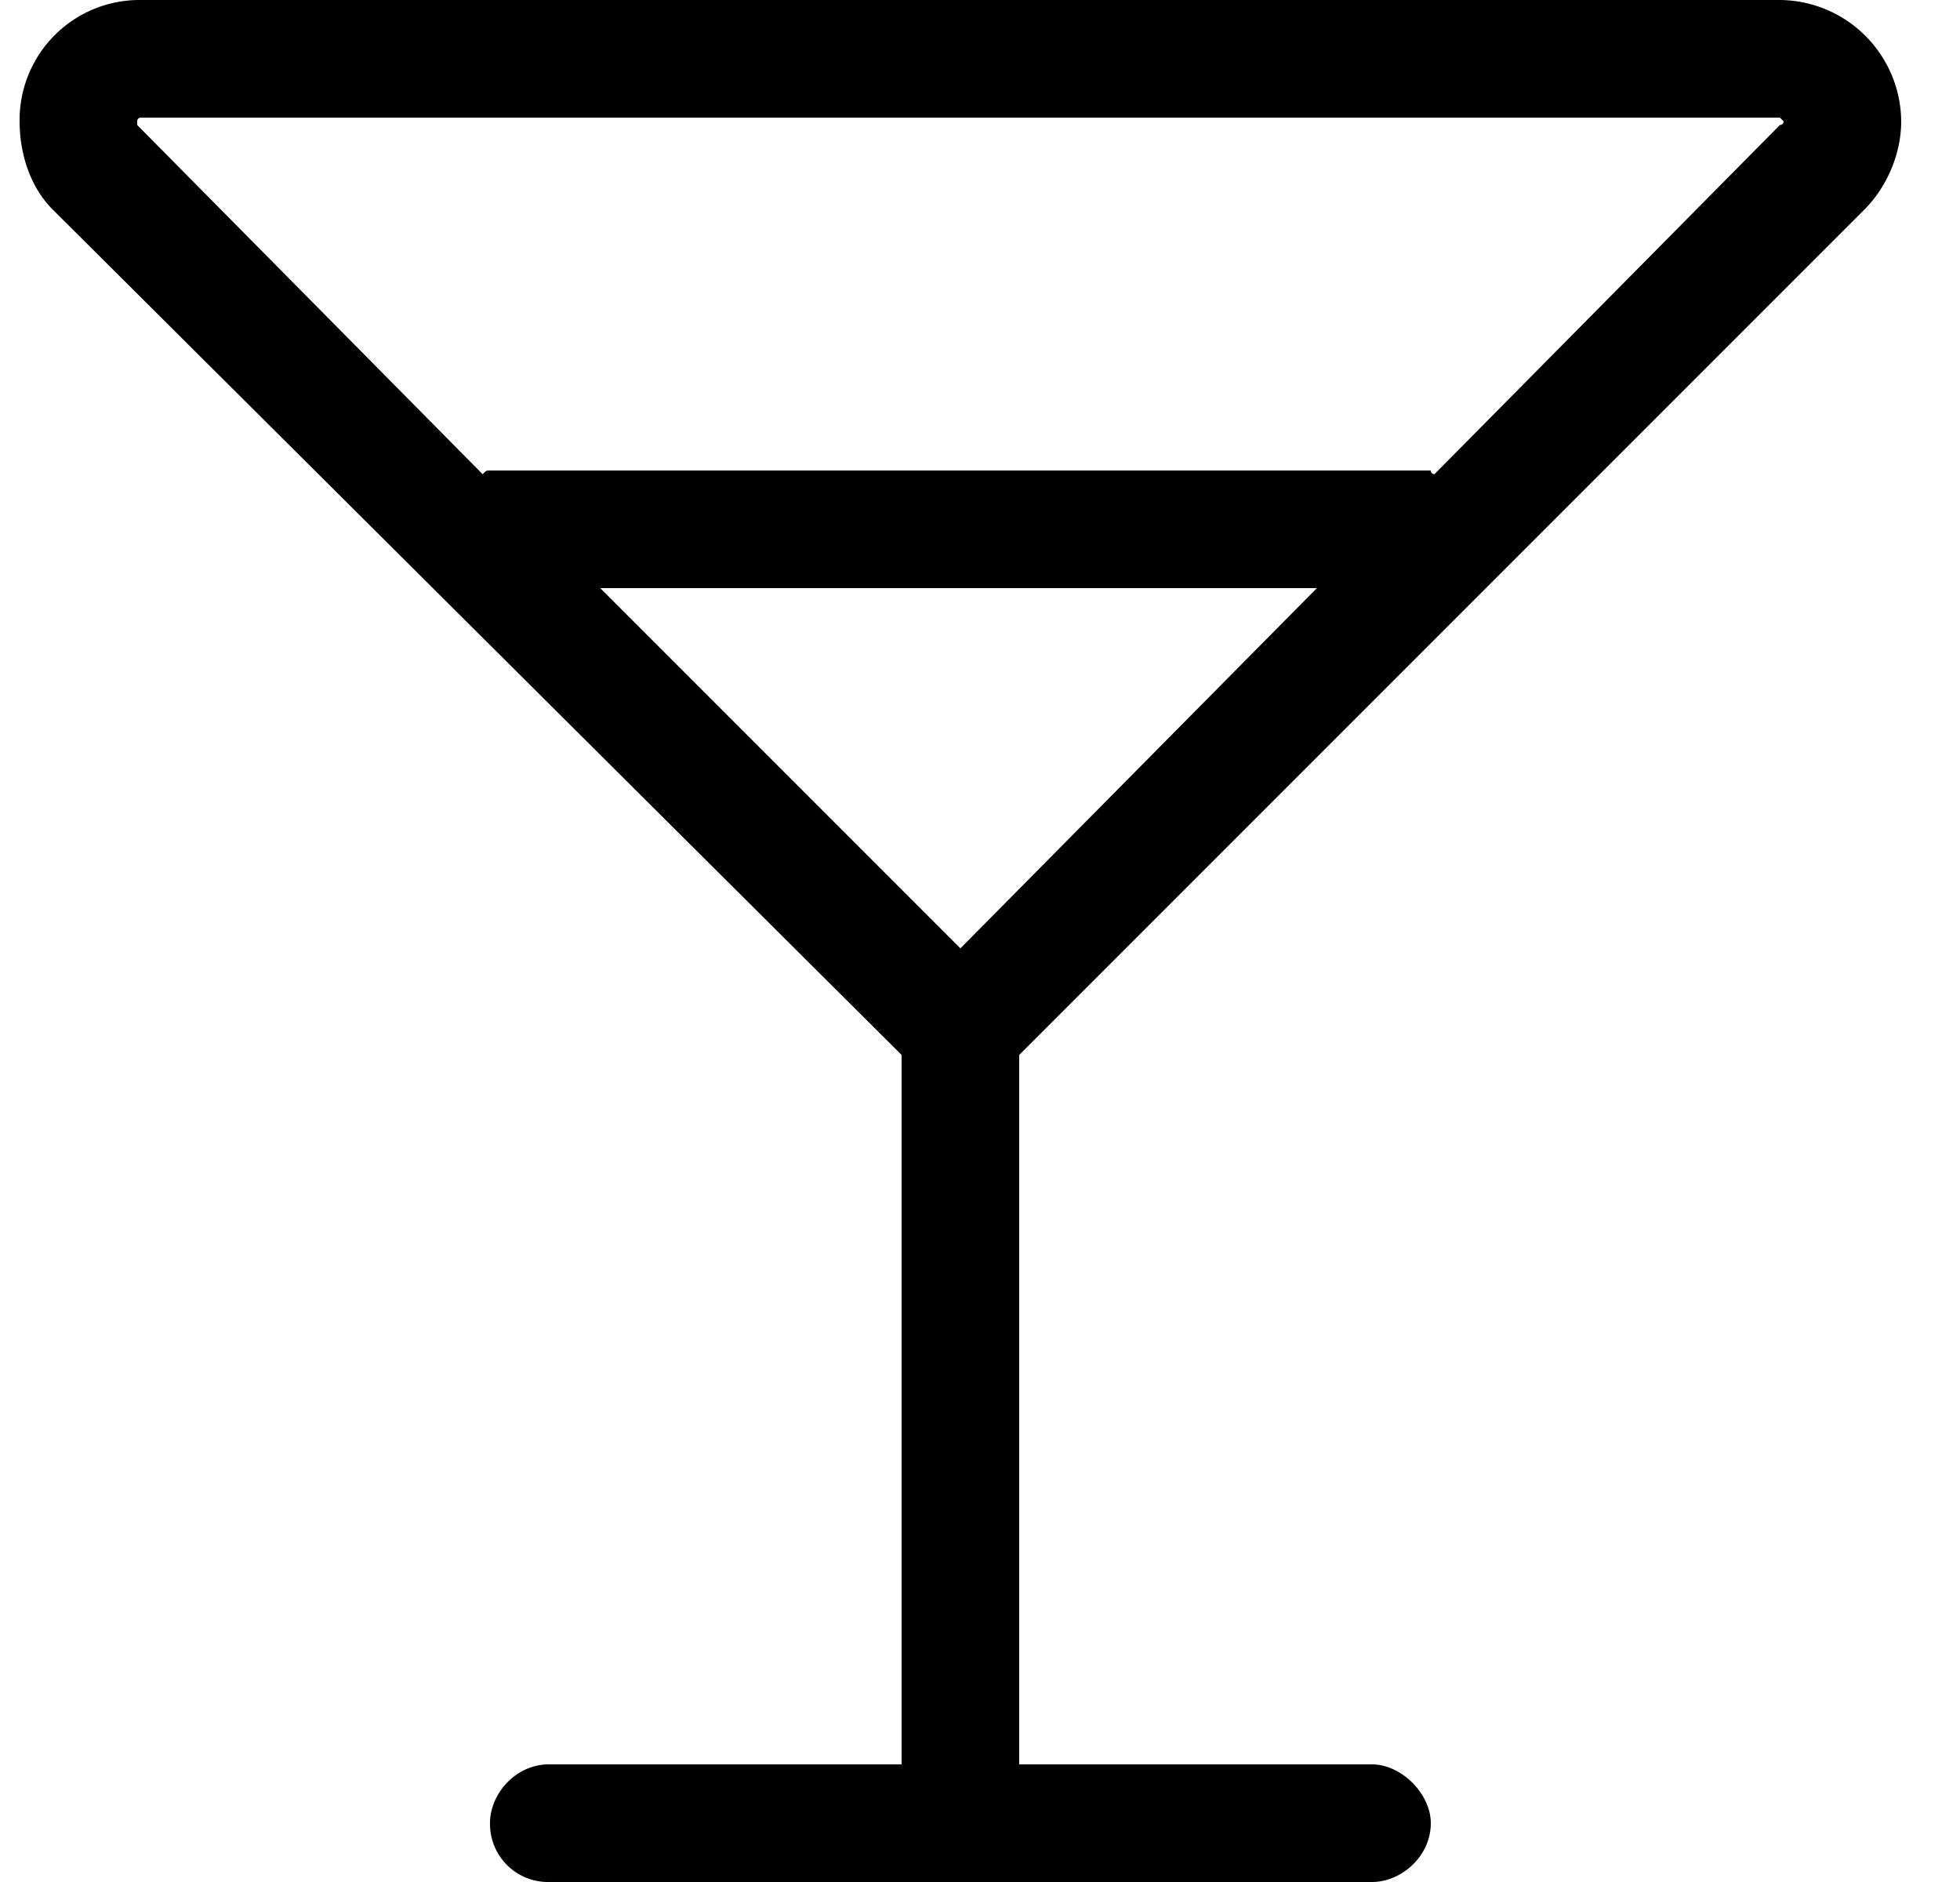 <?xml version="1.0" encoding="UTF-8"?> <svg xmlns="http://www.w3.org/2000/svg" width="25" height="24" fill="none"><path fill="#000" d="M1.75 1.547v.047l4.406 4.453C6.203 6 6.203 6 6.25 6h12s0 .047.047.047l4.406-4.453s.047 0 .047-.047l-.047-.047H1.797c-.047 0-.047.047-.047.047ZM7.656 7.5l4.594 4.594L16.797 7.5h-9.14ZM.672 2.672C.39 2.39.25 1.969.25 1.547A1.53 1.53 0 0 1 1.797 0h20.906a1.56 1.56 0 0 1 1.547 1.547c0 .422-.188.844-.469 1.125L13 13.453V22.5h4.5c.375 0 .75.375.75.75 0 .422-.375.75-.75.75H7a.74.74 0 0 1-.75-.75c0-.375.328-.75.75-.75h4.5v-9.047L.672 2.672Z"></path></svg> 